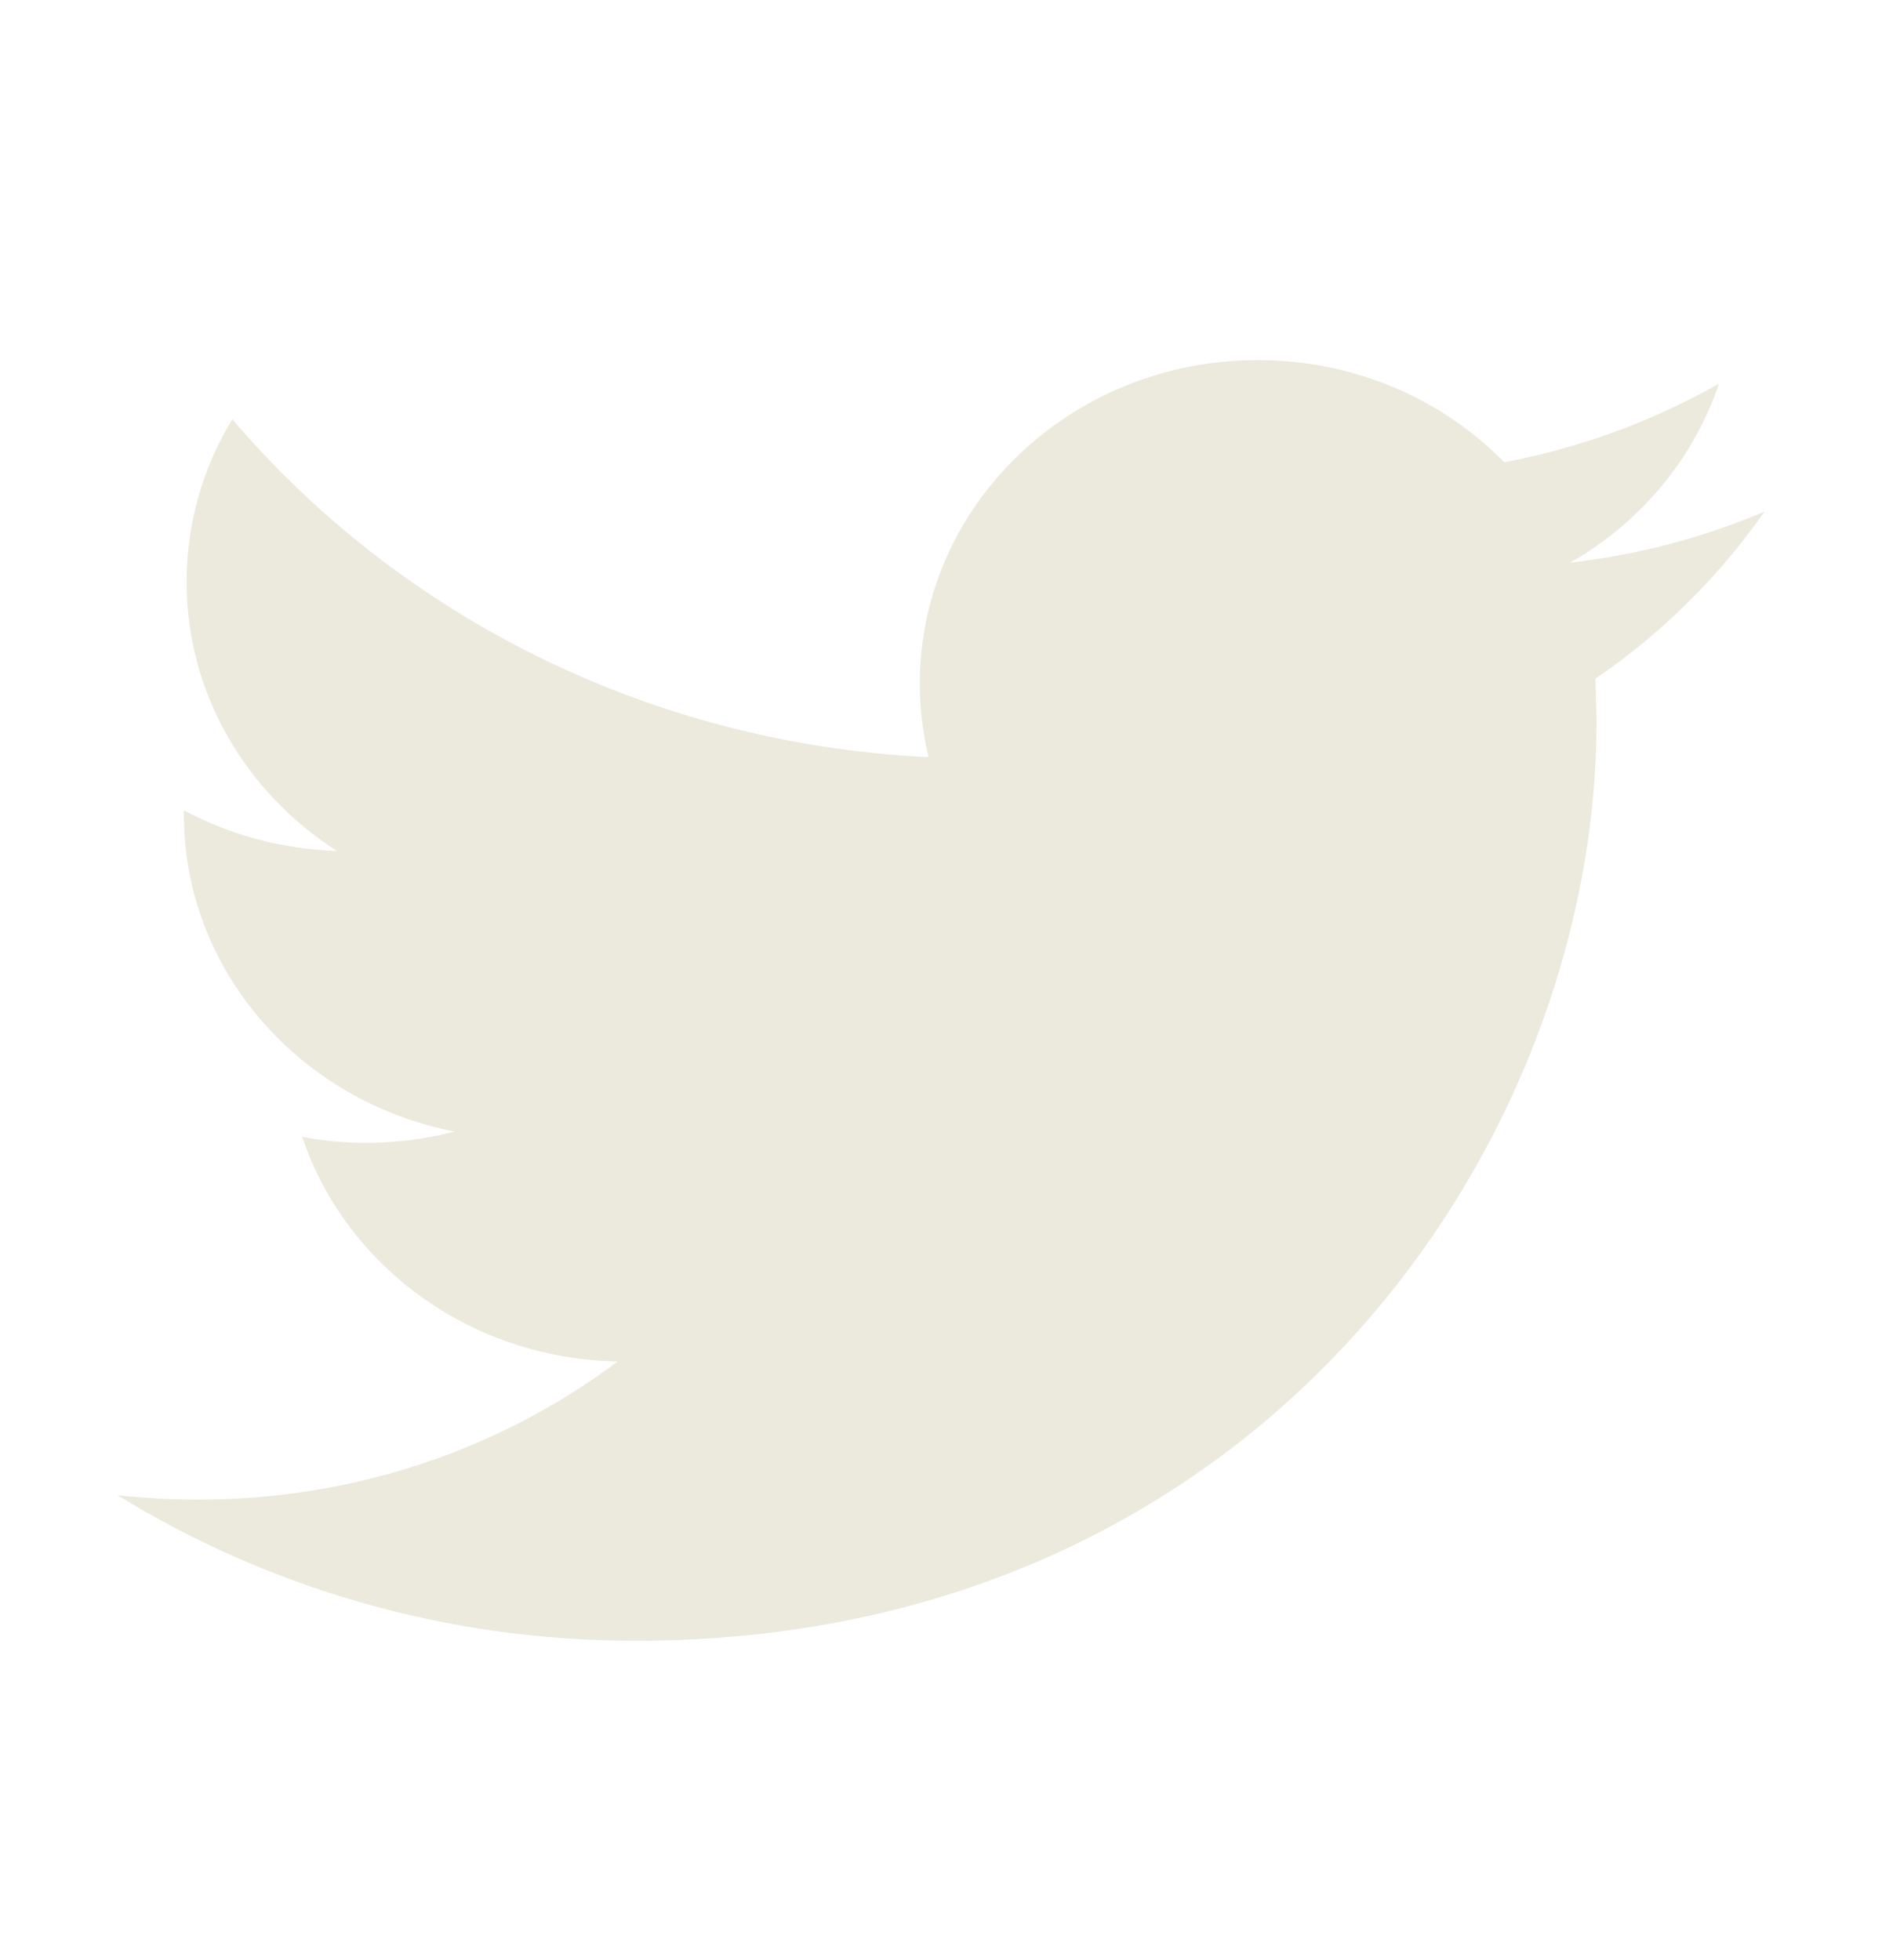 <svg width="24" height="25" viewBox="0 0 24 25" fill="none" xmlns="http://www.w3.org/2000/svg">
<path d="M22.5 6.526C21.727 6.854 20.898 7.076 20.026 7.176C20.916 6.665 21.597 5.856 21.92 4.895C21.085 5.367 20.164 5.71 19.183 5.896C18.397 5.093 17.279 4.593 16.038 4.593C13.659 4.593 11.73 6.44 11.73 8.717C11.73 9.04 11.768 9.356 11.842 9.657C8.262 9.485 5.088 7.843 2.963 5.347C2.592 5.955 2.38 6.664 2.38 7.421C2.38 8.852 3.142 10.114 4.296 10.853C3.59 10.831 2.926 10.645 2.345 10.336V10.387C2.345 12.385 3.831 14.052 5.8 14.432C5.439 14.525 5.059 14.576 4.665 14.576C4.387 14.576 4.118 14.55 3.854 14.5C4.403 16.139 5.993 17.332 7.878 17.364C6.404 18.47 4.546 19.127 2.527 19.127C2.18 19.127 1.837 19.107 1.5 19.071C3.407 20.243 5.67 20.927 8.103 20.927C16.028 20.927 20.36 14.642 20.36 9.191L20.345 8.657C21.192 8.079 21.924 7.353 22.5 6.526Z" fill="#ECE9DD"/>
</svg>
